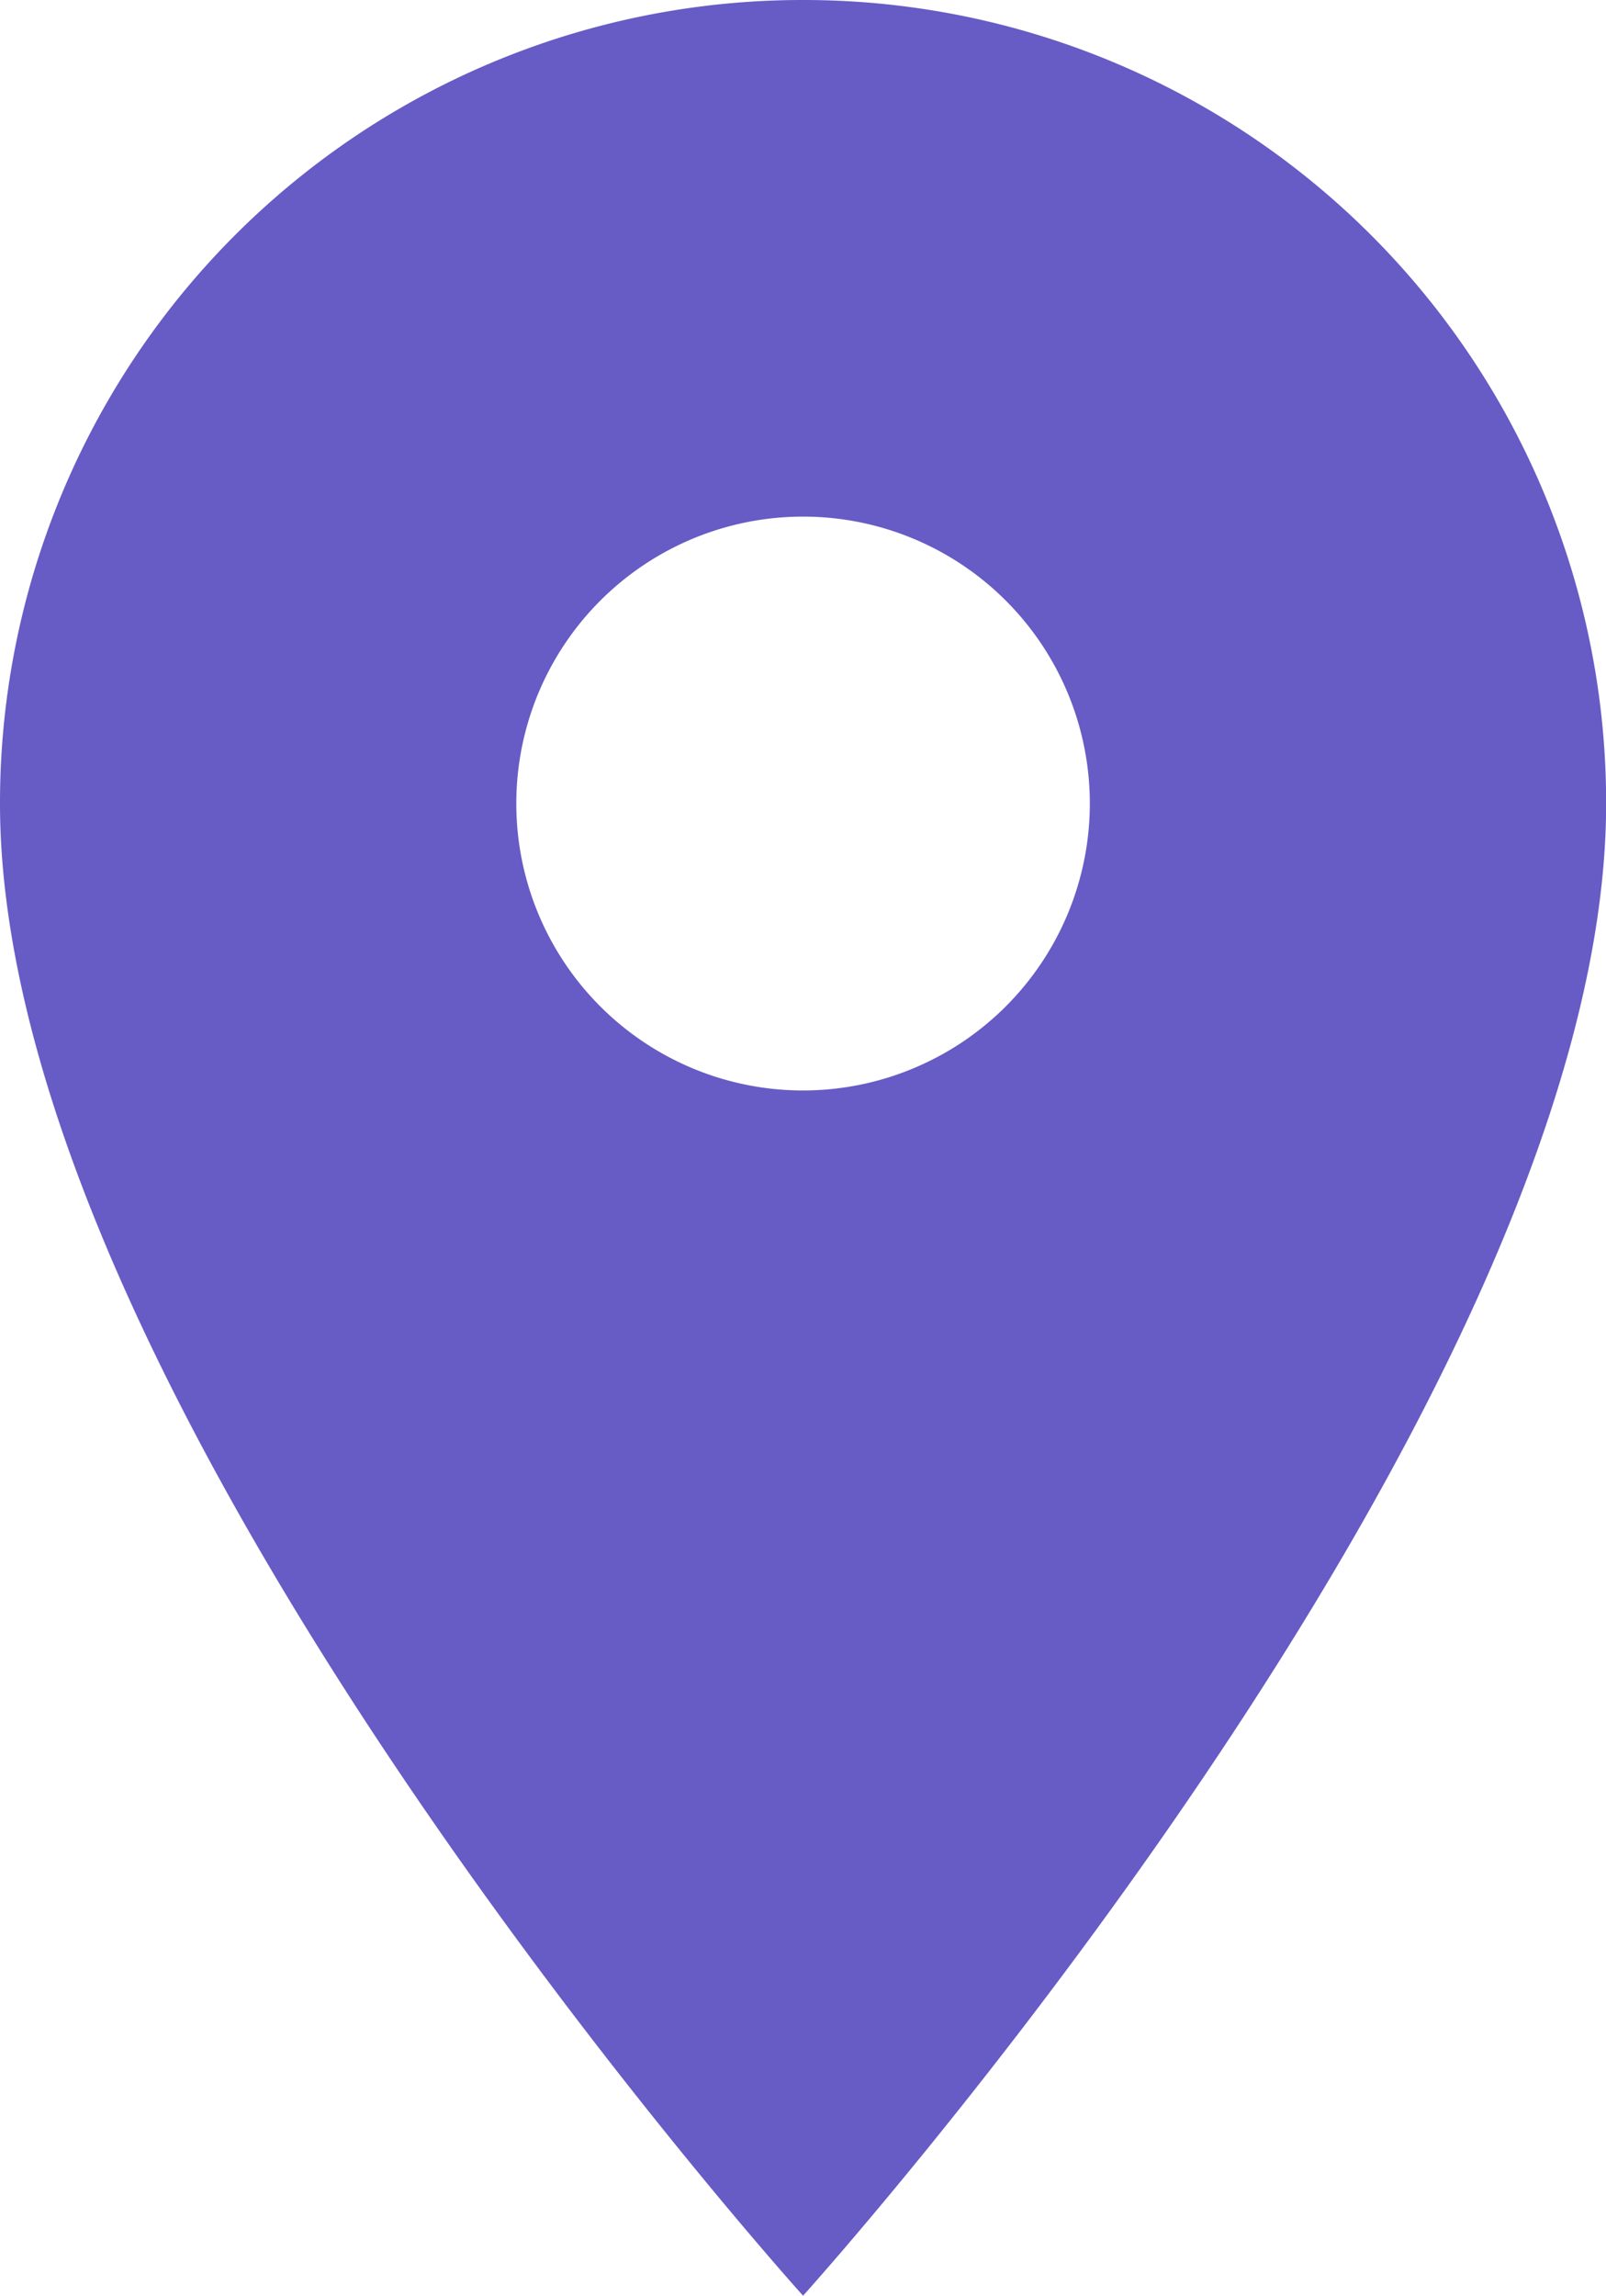 <svg xmlns="http://www.w3.org/2000/svg" width="11.873" height="16.962" viewBox="0 0 11.873 16.962">
  <path id="Icon_material-location-on" data-name="Icon material-location-on" d="M13.437,3A5.932,5.932,0,0,0,7.5,8.937c0,4.453,5.937,11.025,5.937,11.025s5.937-6.573,5.937-11.025A5.932,5.932,0,0,0,13.437,3Zm0,8.057a2.12,2.12,0,1,1,2.12-2.12A2.121,2.121,0,0,1,13.437,11.057Z" transform="translate(-7.5 -3)" fill="#675bc6"/>
</svg>
